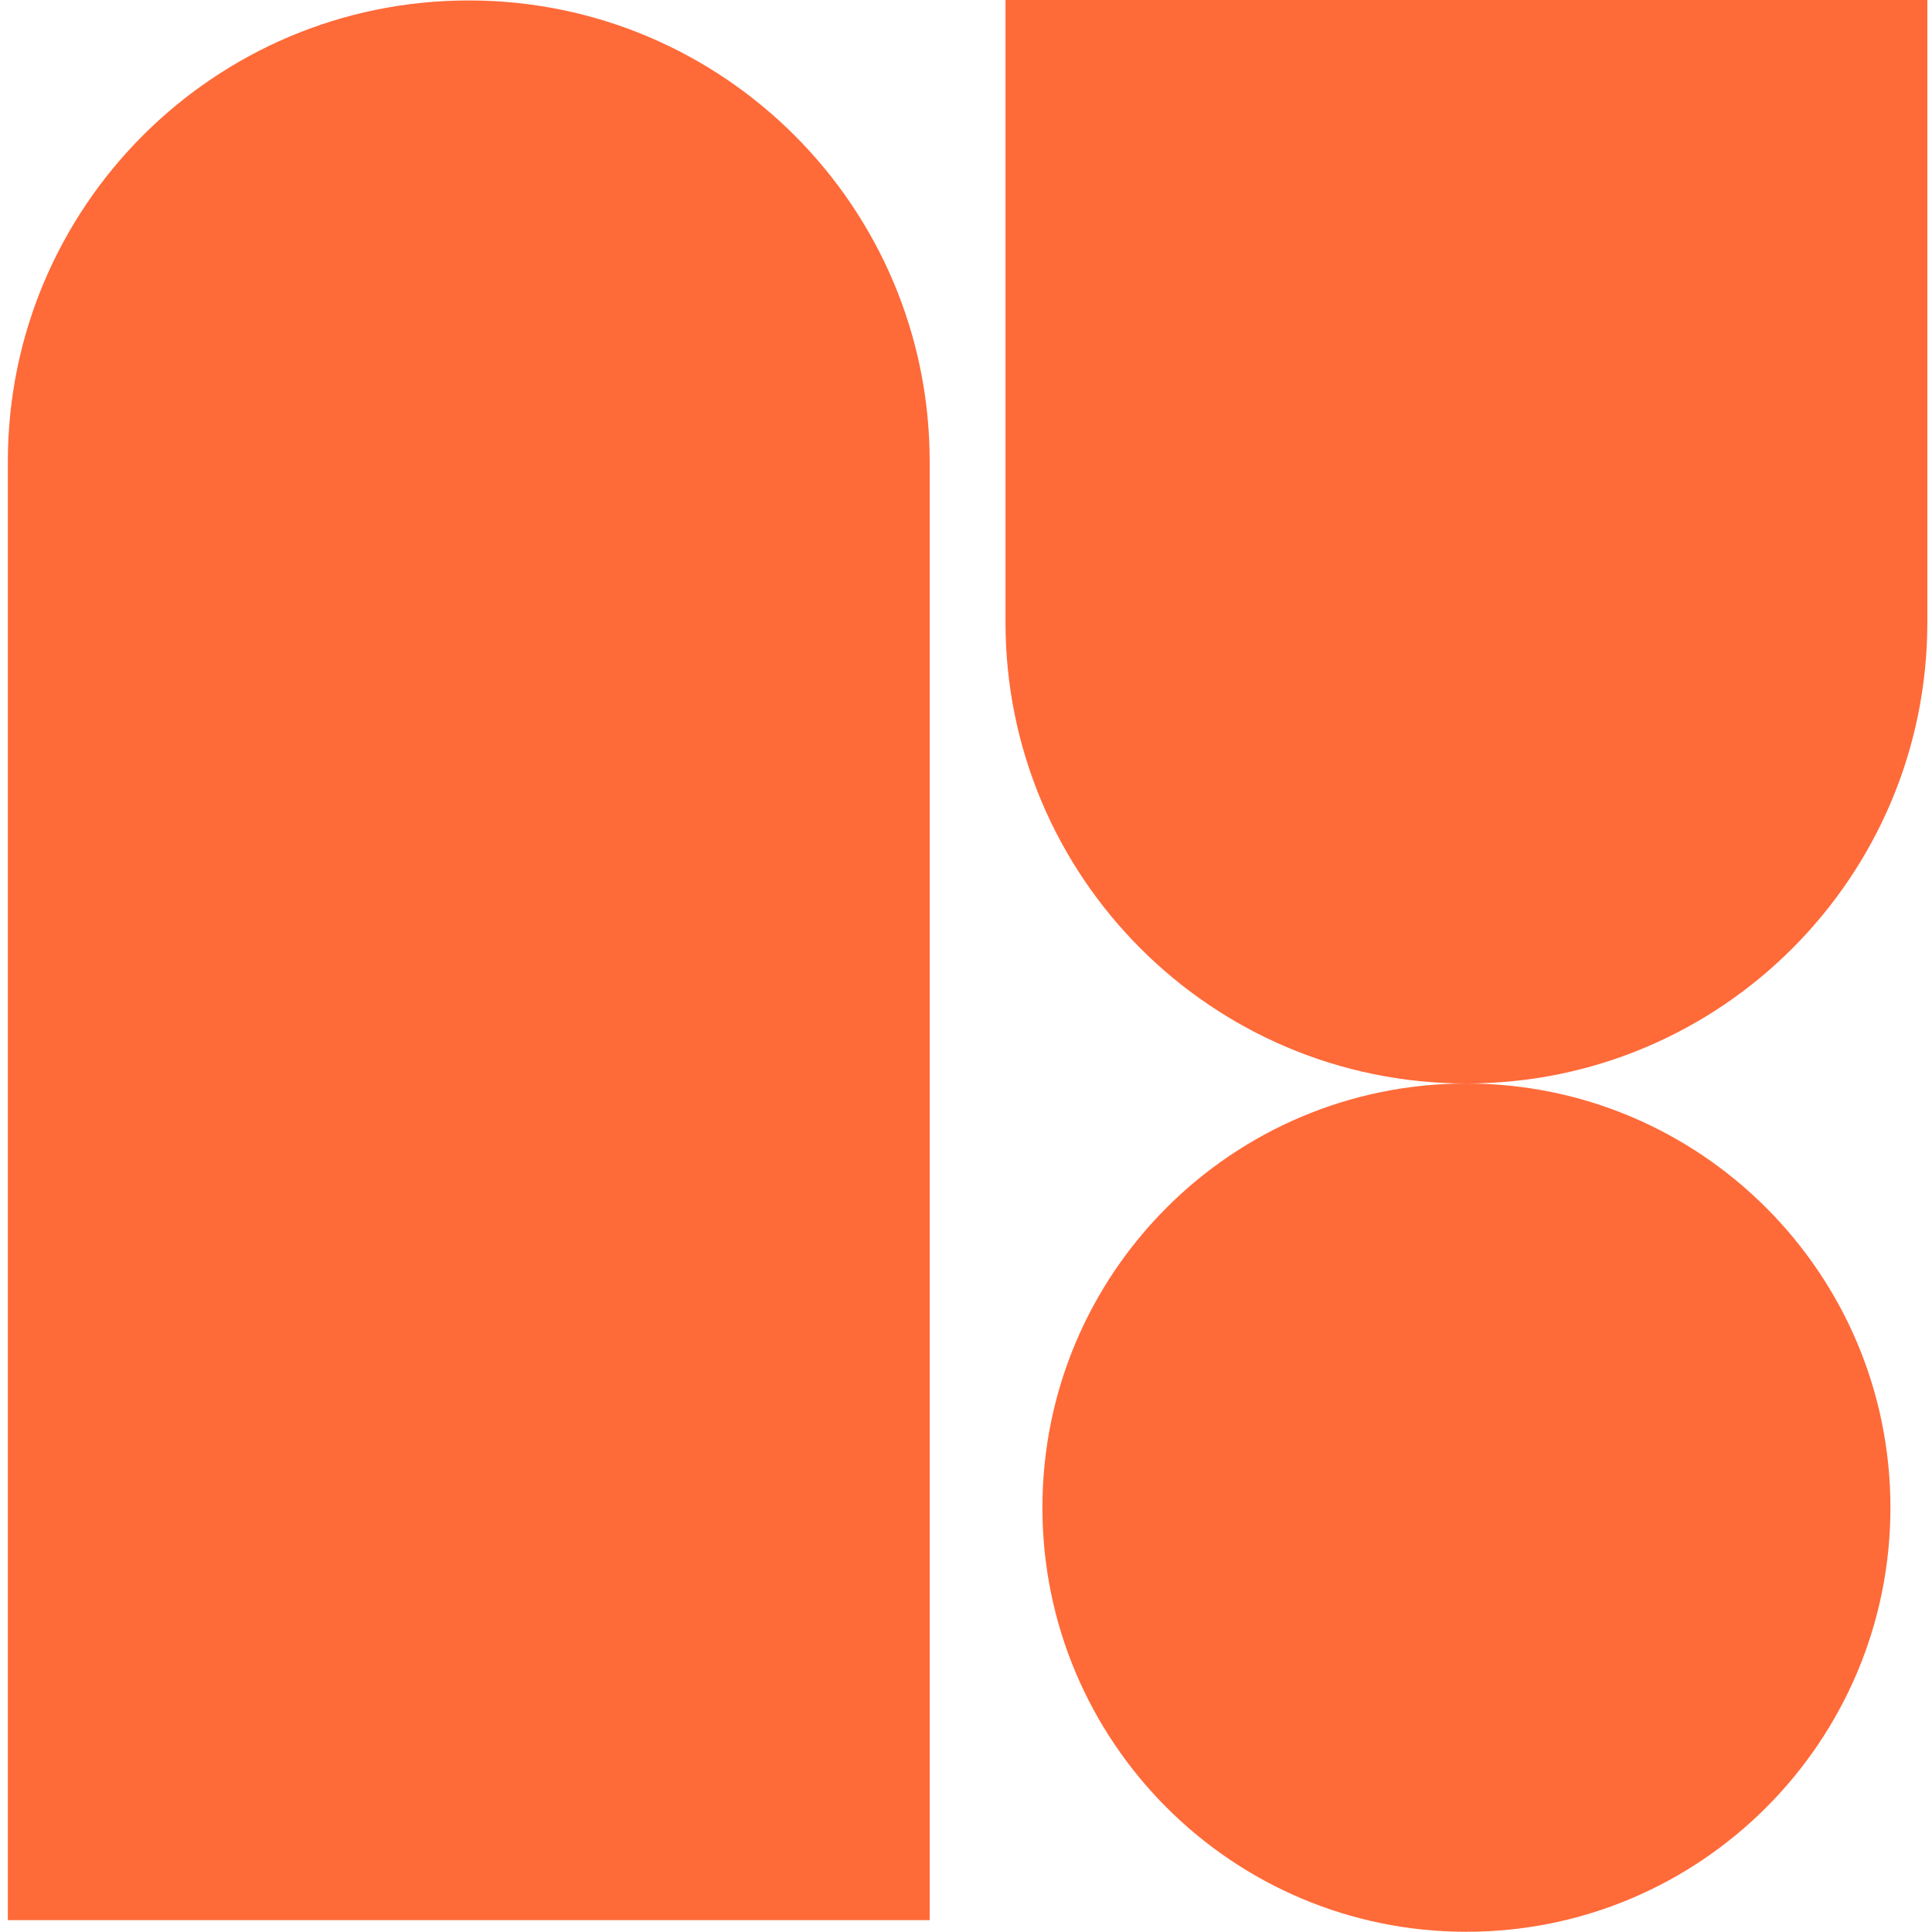 <svg width="154" height="154" viewBox="0 0 154 154" fill="none" xmlns="http://www.w3.org/2000/svg">
<g clip-path="url(#clip0_6094_867)">
<path d="M37.365 0.035C17.076 0.035 0.625 16.492 0.625 36.788V153.054H74.105V36.788C74.105 16.492 57.654 0.035 37.365 0.035Z" fill="#FF6A39"/>
<path d="M153.628 49.612V0H80.148V49.612C80.148 69.908 96.6 86.365 116.888 86.365C98.217 86.365 83.091 101.496 83.091 120.174C83.091 138.851 98.234 153.983 116.888 153.983C135.542 153.983 150.686 138.834 150.686 120.174C150.686 101.513 135.542 86.365 116.888 86.365C137.177 86.365 153.628 69.908 153.628 49.612Z" fill="#FF6A39"/>
</g>
<defs>
<clipPath id="clip0_6094_867">
<rect width="153" height="154" fill="white" transform="translate(0.625)"/>
</clipPath>
</defs>
</svg>
